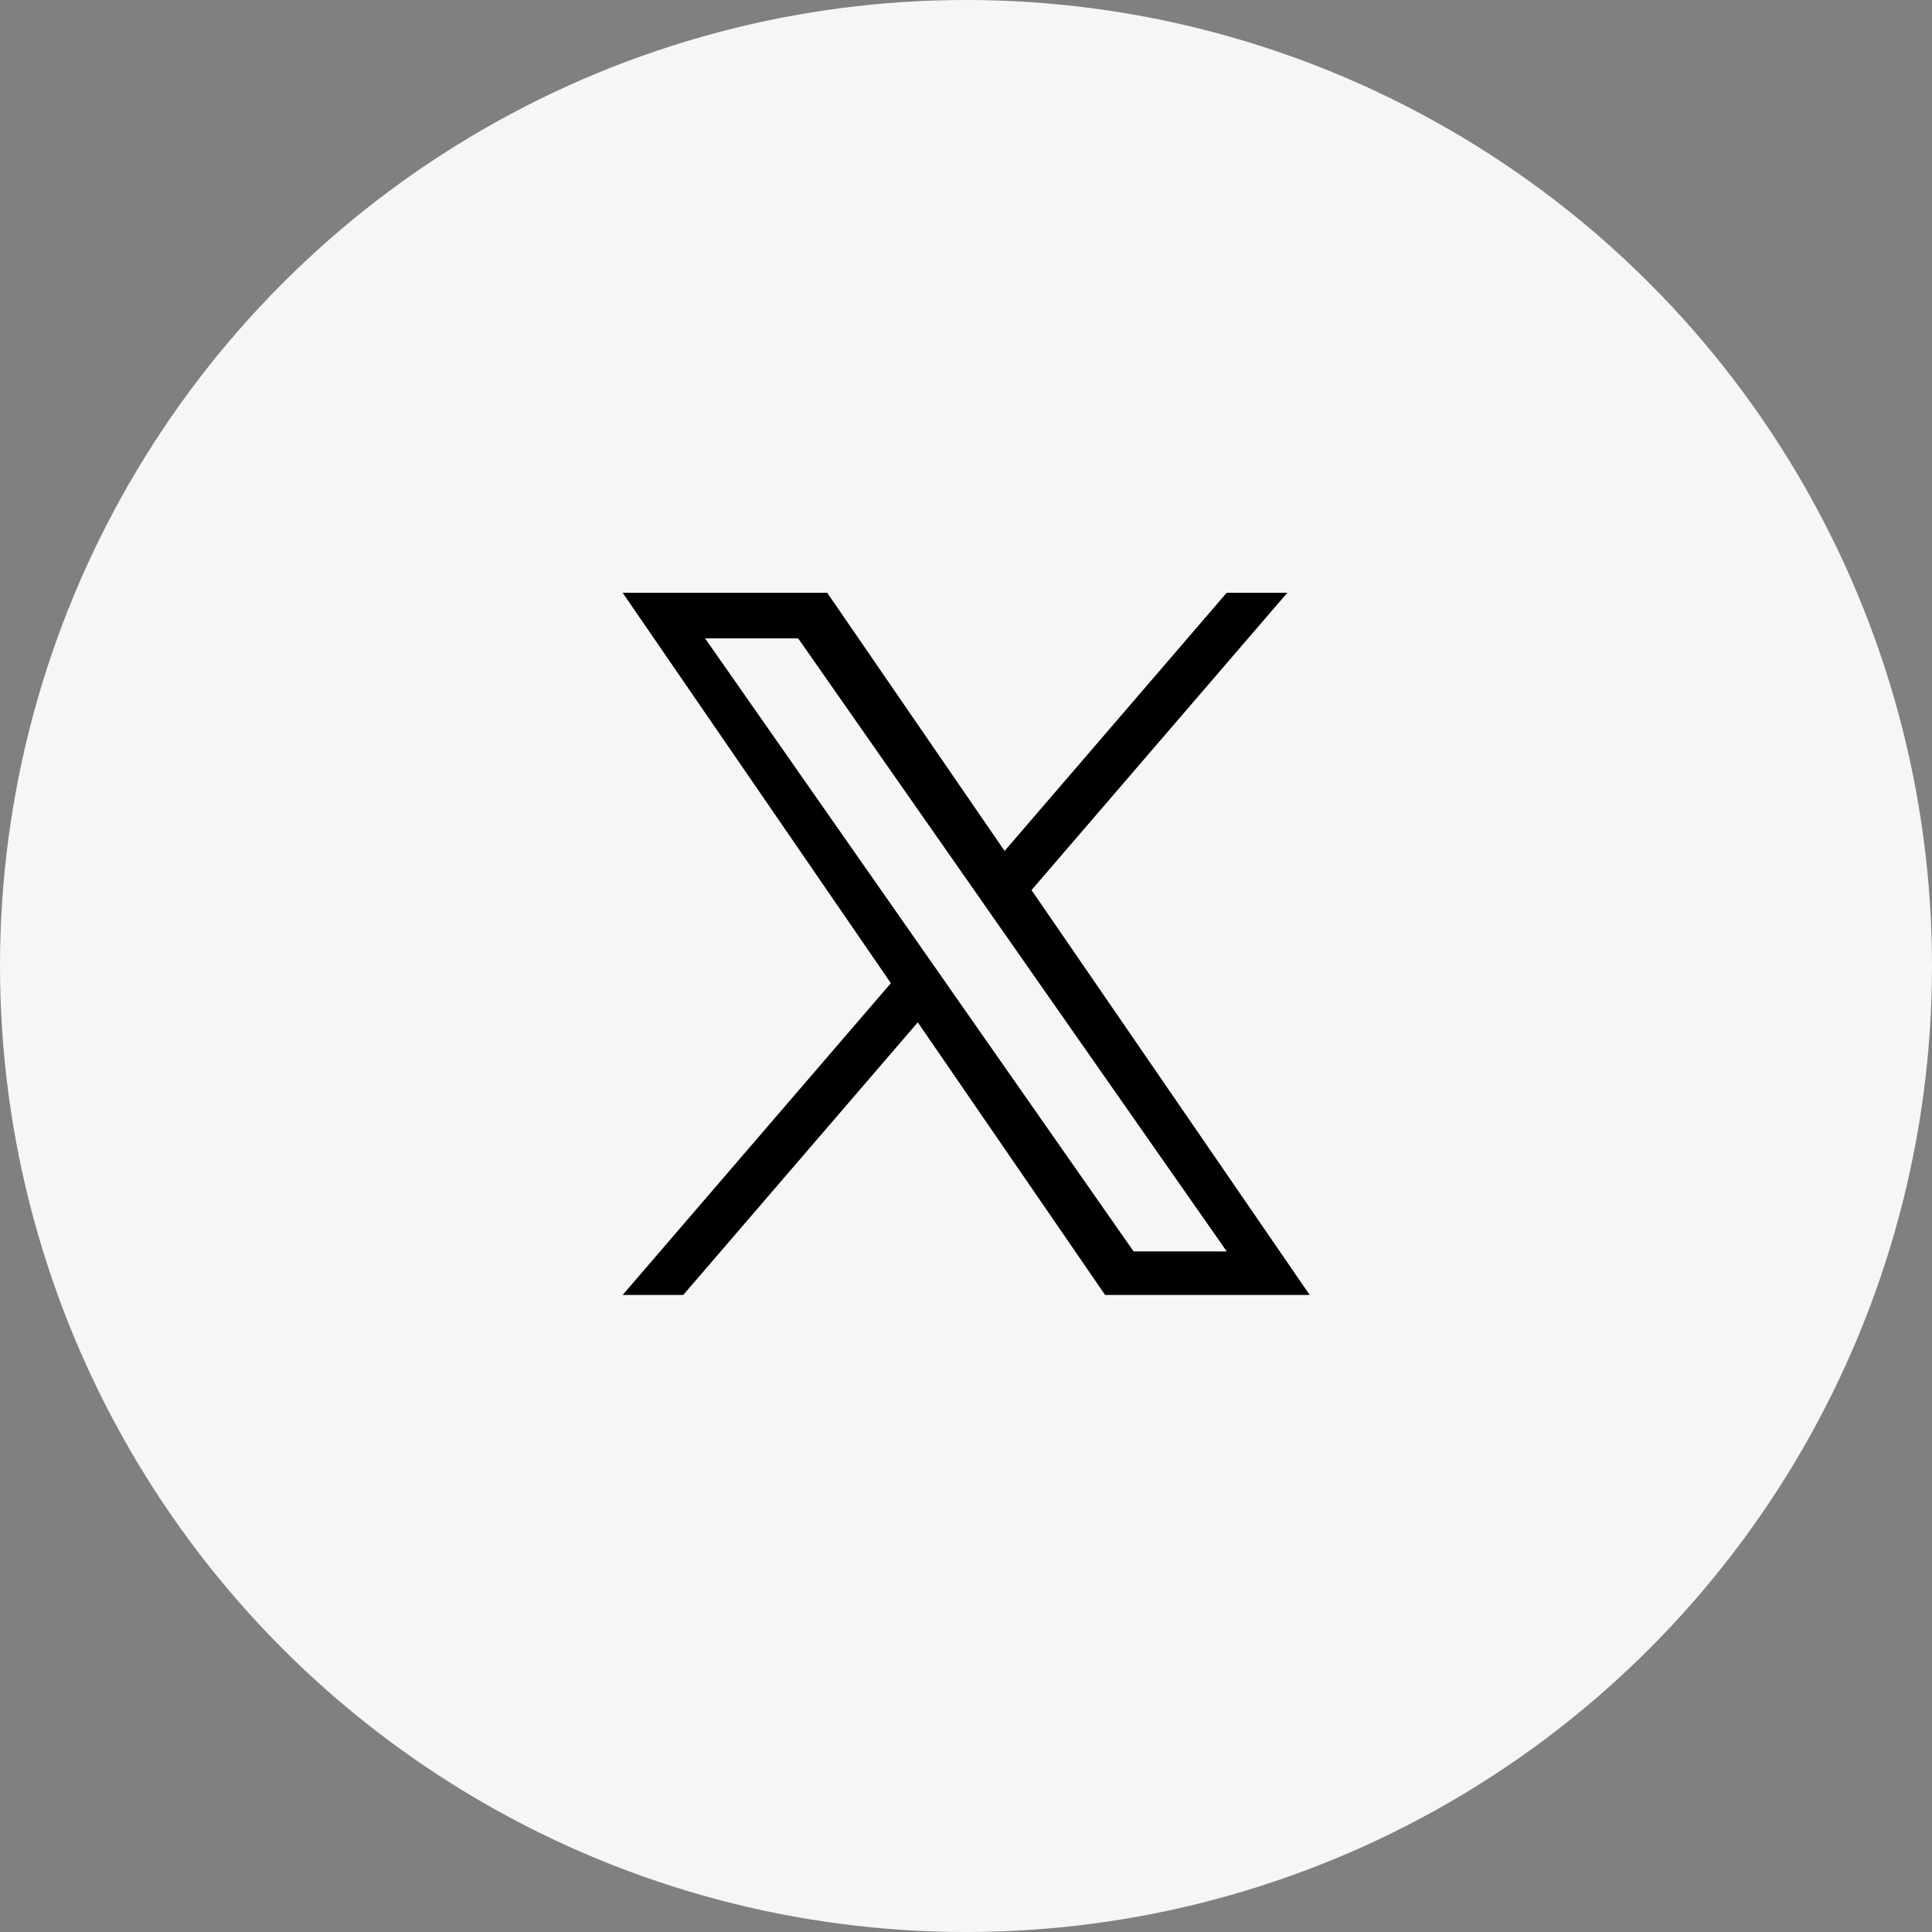 <svg width="44" height="44" viewBox="0 0 44 44" fill="none" xmlns="http://www.w3.org/2000/svg">
<rect x="0" y="0" width="44" height="44" fill="#808080" stroke="none"/>
<circle cx="22" cy="22" r="22" fill="#F6F6F6"/>
<g clip-path="url(#clip0_277_8153)">
<path d="M23.492 20.271L29.318 13.5H27.937L22.879 19.38L18.839 13.5H14.18L20.289 22.391L14.18 29.492H15.56L20.902 23.283L25.168 29.492H29.828L23.492 20.271H23.492ZM21.602 22.469L20.983 21.584L16.058 14.539H18.178L22.152 20.224L22.771 21.11L27.938 28.5H25.817L21.602 22.47V22.469Z" fill="black"/>
</g>
<defs>
<clipPath id="clip0_277_8153">
<rect width="15.648" height="16" fill="white" transform="translate(14.176 13.5)"/>
</clipPath>
</defs>
</svg>
